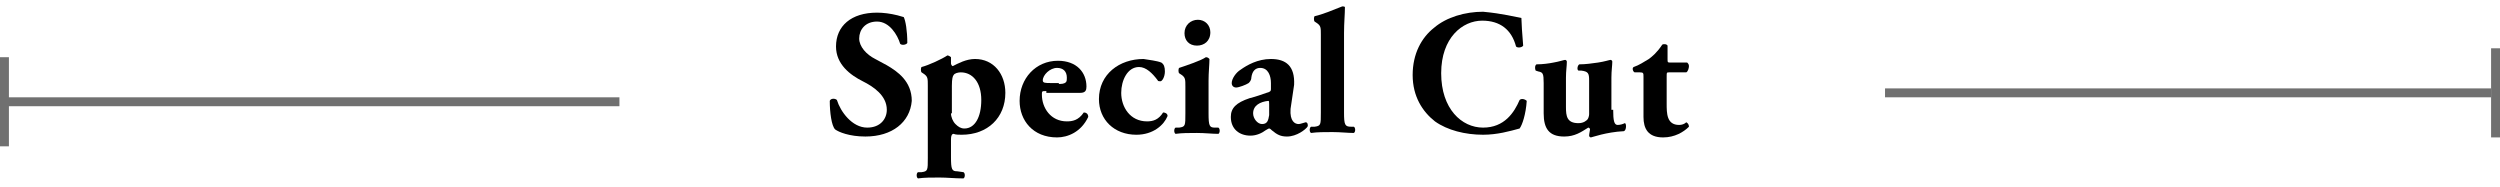 <?xml version="1.0" encoding="utf-8"?>
<!-- Generator: Adobe Illustrator 23.0.4, SVG Export Plug-In . SVG Version: 6.00 Build 0)  -->
<svg version="1.1" id="レイヤー_1" xmlns="http://www.w3.org/2000/svg" xmlns:xlink="http://www.w3.org/1999/xlink" x="0px"
	 y="0px" viewBox="0 0 280.5 21" style="enable-background:new 0 0 280.5 21;" xml:space="preserve">
<style type="text/css">
	.st0{enable-background:new    ;}
	.st1{fill:none;}
	.st2{fill:#707070;}
</style>
<g id="グループ_2204" transform="translate(-47 -2699.082)">
	<g id="グループ_2202">
		<g class="st0">
			<path d="M144.1,2714.4c-1.8,0-3-0.5-3.4-0.8c-0.4-0.4-0.6-1.9-0.6-3.2c0.1-0.3,0.6-0.3,0.8-0.1c0.4,1.3,1.7,3.1,3.4,3.1
				c1.5,0,2.2-1,2.2-2c0-1.6-1.5-2.6-2.7-3.2c-1.4-0.7-3-1.9-3-3.9c0-2.3,1.7-3.8,4.6-3.8c0.7,0,1.5,0.1,2.3,0.3
				c0.3,0.1,0.4,0.1,0.7,0.2c0.2,0.4,0.4,1.5,0.4,2.9c-0.1,0.2-0.6,0.3-0.8,0.1c-0.3-1-1.2-2.5-2.6-2.5c-1.3,0-2,0.9-2,1.9
				c0,0.9,0.8,1.8,1.8,2.3l1.3,0.7c1.2,0.7,2.8,1.8,2.8,4C149.1,2712.8,147.1,2714.4,144.1,2714.4z"/>
			<path d="M151.1,2708.7c0-0.8,0-1-0.4-1.3l-0.3-0.2c-0.1-0.1-0.1-0.5,0-0.6c0.8-0.2,2.3-0.9,2.9-1.3c0.1,0,0.3,0.1,0.4,0.2
				c0,0.2,0,0.5,0,0.7c0,0.1,0.1,0.3,0.2,0.3c0.6-0.3,1.5-0.8,2.5-0.8c2.1,0,3.4,1.7,3.4,3.8c0,2.8-2,4.7-4.9,4.7
				c-0.3,0-0.7,0-0.9-0.1c-0.2,0-0.3,0.2-0.3,0.6v2c0,1.4,0.1,1.6,0.7,1.6l0.7,0.1c0.2,0.1,0.2,0.6,0,0.7c-1,0-1.8-0.1-2.7-0.1
				c-0.9,0-1.7,0-2.4,0.1c-0.2-0.1-0.2-0.6,0-0.7l0.4,0c0.7-0.1,0.7-0.2,0.7-1.6V2708.7z M153.7,2711.8c0,0.4,0.2,0.9,0.5,1.2
				c0.3,0.3,0.6,0.5,1,0.5c1.2,0,1.9-1.3,1.9-3.2c0-2-1-3.1-2.3-3.1c-0.3,0-0.7,0.1-0.8,0.3c-0.1,0.1-0.2,0.4-0.2,1.2V2711.8z"/>
			<path d="M164.4,2709.3c-0.5,0-0.5,0-0.5,0.4c0,1.5,1,3,2.8,3c0.6,0,1.3-0.1,1.9-1c0.2,0,0.5,0.1,0.5,0.5
				c-0.8,1.7-2.3,2.3-3.5,2.3c-2.7,0-4.2-1.9-4.2-4.1c0-2.5,1.8-4.5,4.3-4.5c2.1,0,3.2,1.3,3.2,2.9c0,0.4-0.1,0.7-0.7,0.7H164.4z
				 M165.8,2708.5c0.3,0,0.6,0,0.8-0.2c0.1-0.1,0.1-0.3,0.1-0.5c0-0.7-0.4-1.1-1.1-1.1c-0.8,0-1.6,0.8-1.6,1.4
				c0,0.3,0.3,0.3,0.9,0.3H165.8z"/>
			<path d="M177.3,2706.1c0.3,0.2,0.4,0.5,0.4,1c0,0.6-0.3,1.1-0.5,1.1c-0.1,0-0.3,0-0.3-0.1c-0.6-0.8-1.3-1.5-2.1-1.5
				c-1.3,0-2,1.5-2,2.9c0,1.6,1,3.2,2.9,3.2c0.7,0,1.3-0.2,1.8-1c0.2,0,0.5,0.1,0.5,0.4c-0.4,1-1.6,2.1-3.5,2.1
				c-2.5,0-4.2-1.7-4.2-4c0-2.8,2.3-4.5,5-4.5C175.9,2705.8,176.8,2705.9,177.3,2706.1z"/>
			<path d="M182.6,2711.8c0,1.4,0.1,1.6,0.7,1.6l0.4,0c0.2,0.1,0.2,0.6,0,0.7c-0.7,0-1.5-0.1-2.4-0.1c-0.9,0-1.7,0-2.4,0.1
				c-0.2-0.1-0.2-0.6,0-0.7l0.4,0c0.7-0.1,0.7-0.2,0.7-1.6v-3c0-0.8,0-1-0.4-1.3l-0.3-0.2c-0.1-0.1-0.1-0.5,0-0.6
				c0.9-0.3,2.4-0.8,3-1.2c0.2,0,0.3,0.1,0.4,0.2c0,0.6-0.1,1.5-0.1,2.4V2711.8z M182.8,2702.7c0,1-0.7,1.5-1.5,1.5
				c-0.9,0-1.4-0.6-1.4-1.4c0-0.9,0.7-1.5,1.5-1.5C182.2,2701.3,182.8,2701.9,182.8,2702.7z"/>
			<path d="M191.8,2711.3c-0.1,1.4,0.5,1.7,0.9,1.7c0.2,0,0.4-0.1,0.8-0.2c0.2,0,0.3,0.3,0.2,0.5c-0.2,0.3-1.2,1.1-2.3,1.1
				c-0.7,0-1.1-0.2-1.7-0.7c-0.1-0.1-0.2-0.2-0.3-0.2c-0.1,0-0.2,0.1-0.4,0.2c-0.4,0.3-1,0.6-1.7,0.6c-1.2,0-2.2-0.7-2.2-2.1
				c0-1,0.6-1.6,2.1-2.1c0.8-0.2,1.3-0.4,1.9-0.6c0.4-0.1,0.5-0.2,0.5-0.4c0-0.2,0-0.4,0-0.7c0-0.8-0.3-1.7-1.2-1.7
				c-0.5,0-0.9,0.3-1,1.1c0,0.3-0.2,0.5-0.3,0.6c-0.3,0.2-1.1,0.5-1.4,0.5c-0.3,0-0.5-0.2-0.5-0.5c0-0.5,0.5-1.2,1-1.5
				c0.7-0.5,1.9-1.2,3.4-1.2c1.7,0,2.7,0.8,2.6,2.9L191.8,2711.3z M189.4,2710.8c0-0.3,0-0.4-0.1-0.4c-0.9,0.1-1.7,0.5-1.7,1.4
				c0,0.6,0.5,1.2,1,1.2c0.6,0,0.7-0.4,0.8-1L189.4,2710.8z"/>
			<path d="M195.2,2703c0-0.8,0-1-0.4-1.3l-0.3-0.2c-0.1-0.1-0.1-0.5,0-0.6c0.9-0.2,2.1-0.7,3.1-1.1c0.1,0,0.3,0,0.3,0.1
				c0,0.8-0.1,1.7-0.1,2.9v8.9c0,1.4,0.1,1.6,0.8,1.6l0.3,0c0.2,0.1,0.2,0.6,0,0.7c-0.7,0-1.5-0.1-2.4-0.1c-0.9,0-1.7,0-2.4,0.1
				c-0.2-0.1-0.2-0.6,0-0.7l0.4,0c0.7-0.1,0.7-0.2,0.7-1.6V2703z"/>
			<path d="M217.7,2701.1c0,0.4,0.1,2,0.2,3.1c-0.1,0.2-0.6,0.3-0.8,0.1c-0.5-1.9-1.8-2.9-3.8-2.9c-2.2,0-4.6,1.9-4.6,5.9
				c0,4,2.3,6.1,4.7,6.1c2.4,0,3.5-1.7,4.1-3.1c0.2-0.2,0.6-0.1,0.8,0.1c-0.1,1.5-0.5,2.7-0.8,3.1c-1.1,0.3-2.5,0.7-4.1,0.7
				c-2,0-4-0.5-5.4-1.5c-1.4-1.1-2.5-2.8-2.5-5.2c0-2.4,1-4.2,2.4-5.3c1.4-1.2,3.5-1.8,5.5-1.8
				C215.6,2700.6,217.1,2701,217.7,2701.1z"/>
			<path d="M228,2711.4c0,1.2,0.1,1.7,0.5,1.7c0.3,0,0.6-0.1,0.8-0.2c0.2,0,0.2,0.8-0.1,0.9c-2,0.1-3.6,0.7-3.7,0.7
				c-0.1,0-0.2-0.1-0.2-0.2c0-0.2,0.1-0.6,0.1-0.7c0-0.1-0.1-0.2-0.2-0.2c-0.8,0.5-1.5,1-2.7,1c-1.7,0-2.3-0.9-2.3-2.6v-3.4
				c0-1.1-0.1-1.2-0.6-1.3l-0.3-0.1c-0.1-0.2-0.1-0.6,0.1-0.7c0.7,0,1.4-0.1,1.9-0.2c0.6-0.1,1.2-0.3,1.3-0.3c0.1,0,0.2,0.1,0.2,0.2
				c0,0.5-0.1,1-0.1,1.8v3.3c0,1,0.1,1.8,1.4,1.8c0.6,0,0.9-0.3,1-0.4c0.1-0.1,0.2-0.4,0.2-0.6v-3.8c0-0.8-0.1-1-0.9-1.1l-0.3,0
				c-0.2-0.1-0.1-0.6,0.1-0.7c0.7,0,1.4-0.1,2.1-0.2c0.7-0.1,1.3-0.3,1.4-0.3c0.1,0,0.2,0.1,0.2,0.2c0,0.4-0.1,1-0.1,1.8V2711.4z"/>
			<path d="M234.3,2707.2c-0.3,0-0.3,0-0.3,0.5v3c0,1.1,0,2.4,1.4,2.4c0.3,0,0.6-0.1,0.8-0.3c0.2,0.1,0.3,0.3,0.3,0.5
				c-0.6,0.6-1.6,1.2-2.9,1.2c-1.7,0-2.2-1-2.2-2.3v-4.5c0-0.4,0-0.5-0.4-0.5h-0.6c-0.2-0.1-0.3-0.5-0.1-0.6
				c0.6-0.2,1.2-0.6,1.7-0.9c0.4-0.3,0.9-0.7,1.5-1.6c0.1-0.1,0.5-0.1,0.6,0.1v1.5c0,0.4,0,0.4,0.4,0.4h1.8c0.1,0.1,0.2,0.2,0.2,0.4
				c0,0.2-0.1,0.6-0.3,0.7H234.3z"/>
		</g>
		<g id="長方形_1416" transform="translate(47 2710)">
			<rect y="0" class="st1" width="70" height="1"/>
			<rect x="0.5" y="0" class="st2" width="69" height="1"/>
		</g>
		<g id="長方形_1417" transform="translate(258 2709)">
			<rect y="0" class="st1" width="69" height="1"/>
			<rect x="0.5" y="0" class="st2" width="68" height="1"/>
		</g>
		<rect x="326.5" y="2704.5" class="st2" width="1" height="10"/>
		<rect x="47" y="2705.5" class="st2" width="1" height="10"/>
	</g>
</g>
</svg>
